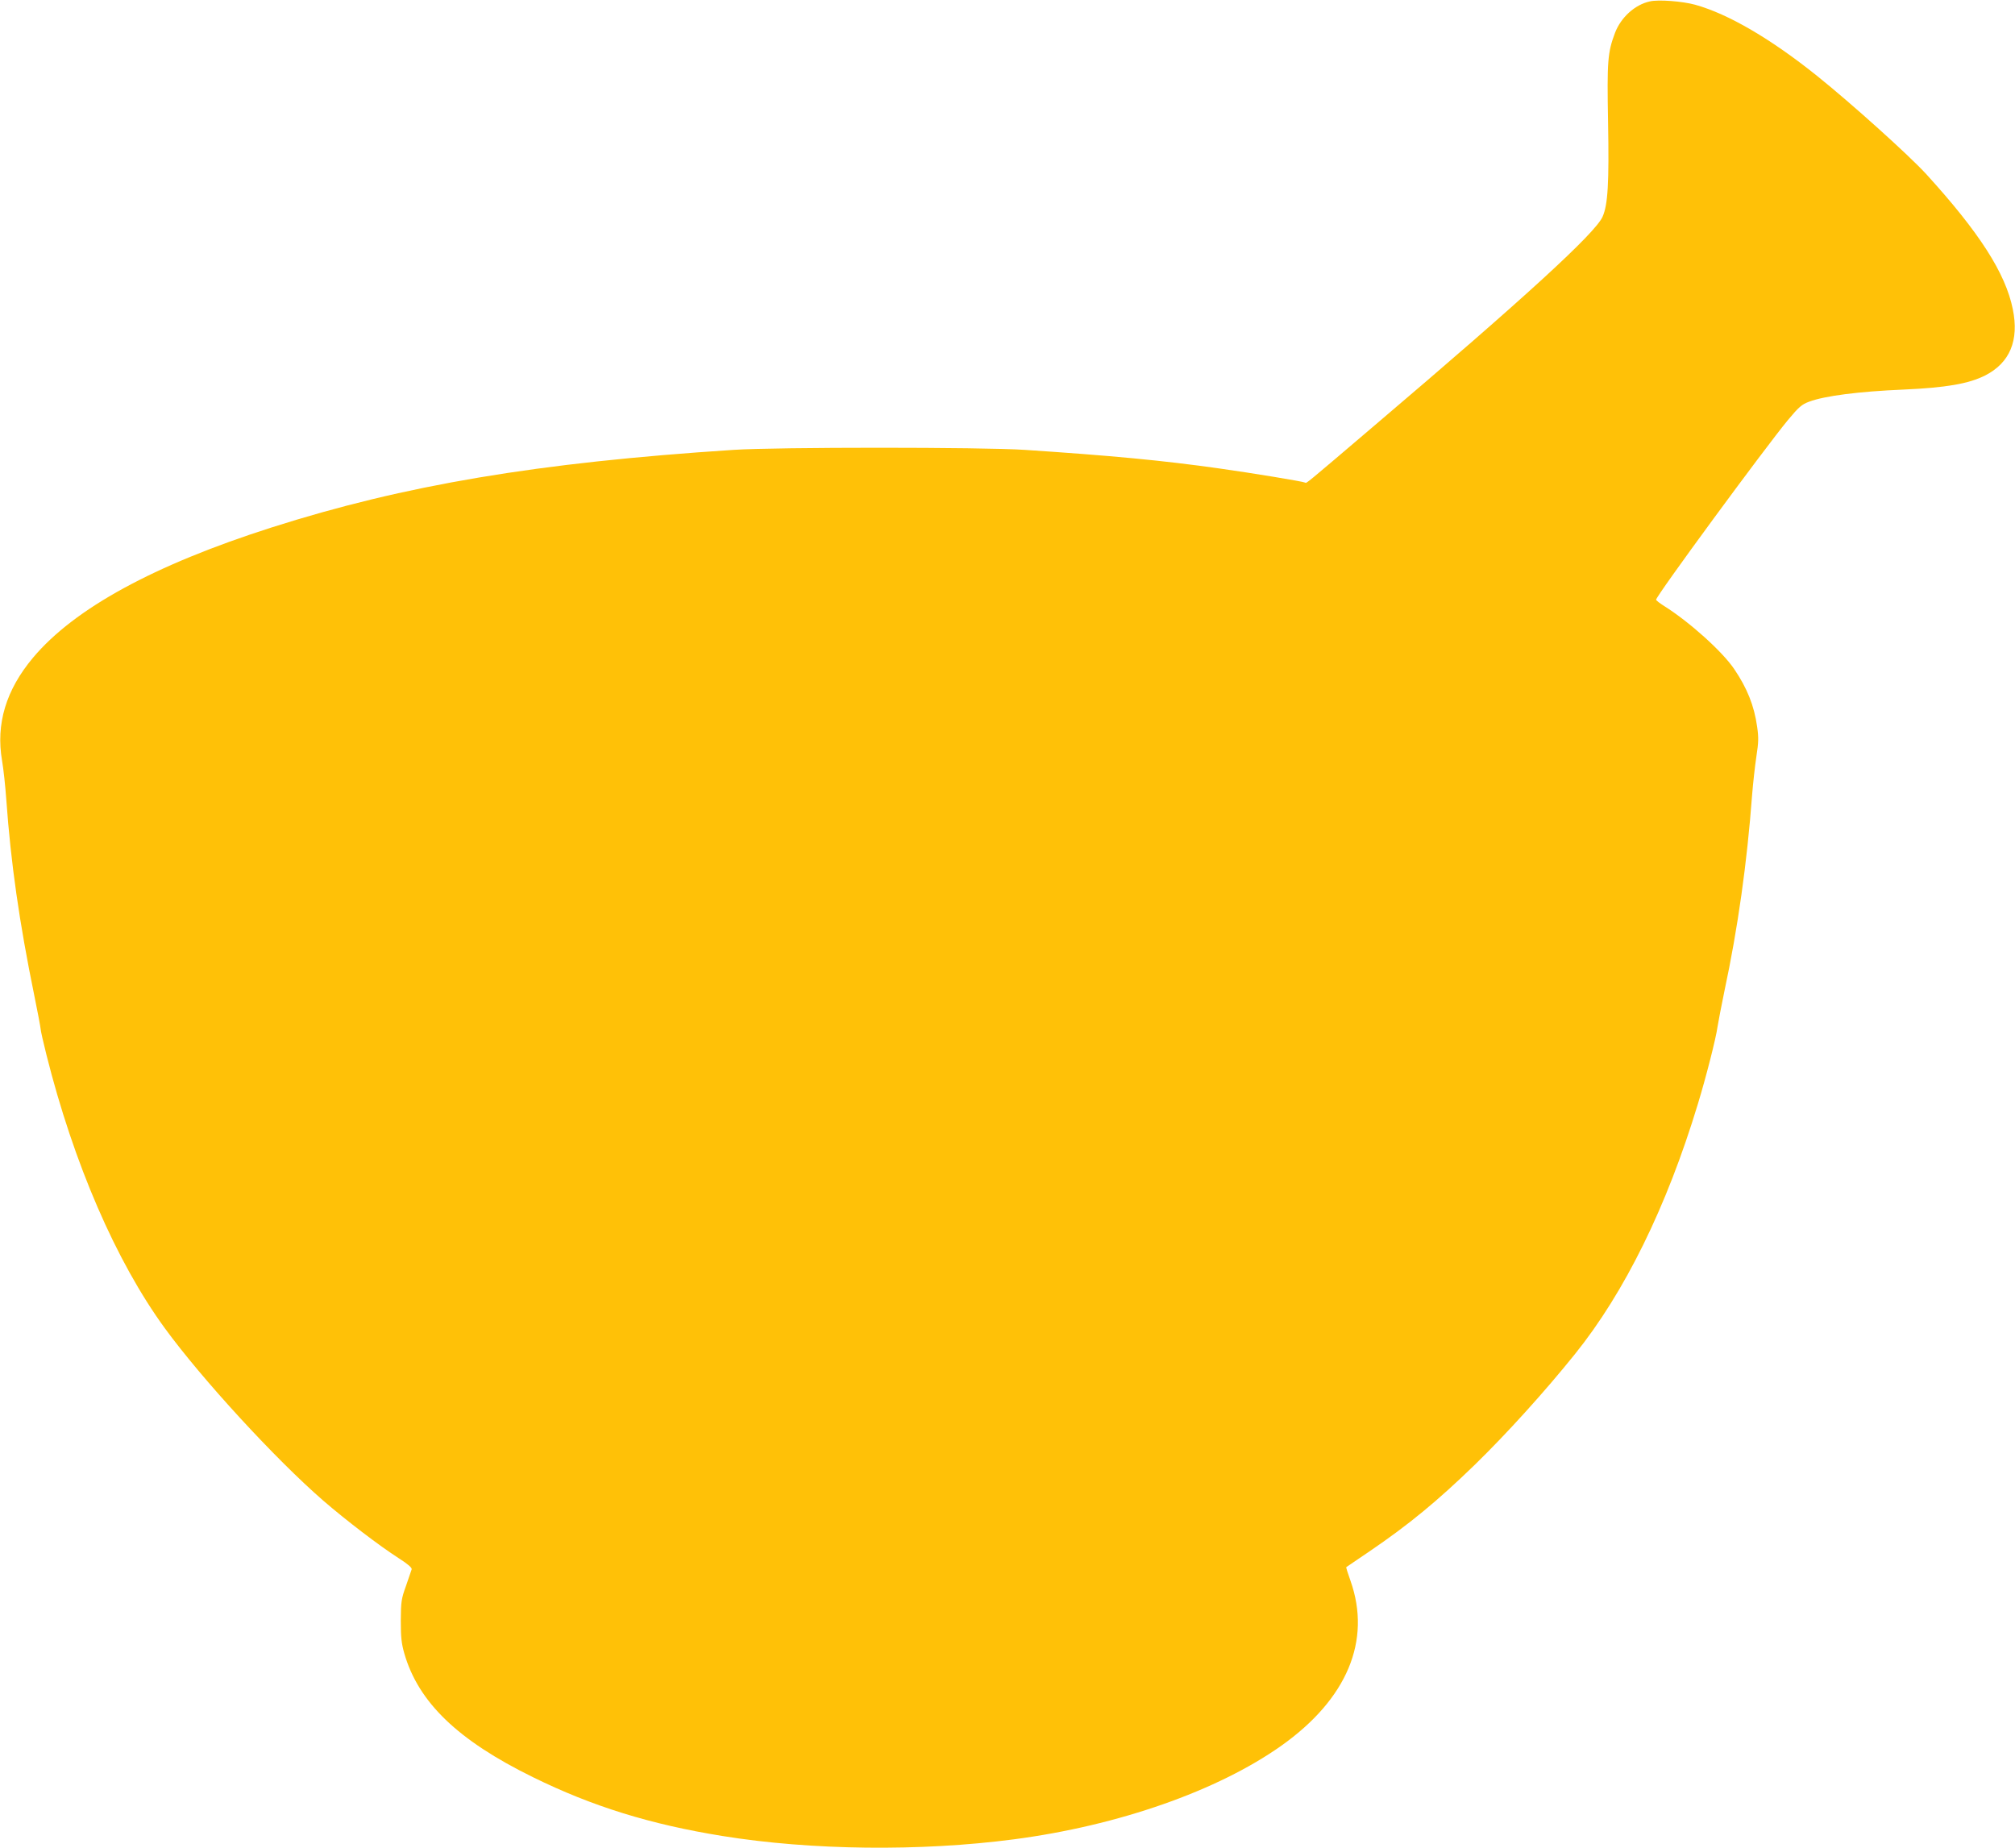 <?xml version="1.0" standalone="no"?>
<!DOCTYPE svg PUBLIC "-//W3C//DTD SVG 20010904//EN"
 "http://www.w3.org/TR/2001/REC-SVG-20010904/DTD/svg10.dtd">
<svg version="1.0" xmlns="http://www.w3.org/2000/svg"
 width="1280pt" height="1174pt" viewBox="0 0 1280 1174"
 preserveAspectRatio="xMidYMid meet">
<g transform="translate(0,1174) scale(0.1,-0.1)"
fill="#ffc107" stroke="none">
<path d="M10480 11731 c-95 -21 -183 -101 -221 -200 -47 -125 -51 -180 -44
-566 7 -389 -1 -526 -35 -602 -46 -104 -491 -512 -1445 -1323 -454 -387 -435
-371 -444 -366 -11 7 -339 61 -546 90 -359 51 -692 82 -1235 118 -266 18
-1582 18 -1850 0 -1245 -81 -2089 -223 -2935 -493 -748 -239 -1253 -515 -1515
-827 -172 -205 -237 -421 -197 -654 9 -51 21 -163 27 -248 29 -403 82 -777
179 -1250 21 -102 38 -194 39 -206 0 -11 17 -85 37 -165 173 -690 442 -1312
752 -1737 234 -321 701 -830 1006 -1095 146 -126 355 -286 481 -367 58 -37 84
-60 81 -70 -3 -8 -19 -55 -36 -105 -30 -83 -32 -100 -33 -220 0 -106 4 -144
22 -208 89 -311 340 -553 817 -787 378 -186 746 -300 1205 -374 562 -91 1257
-99 1851 -21 663 87 1294 308 1699 595 417 296 573 667 439 1047 -17 47 -29
86 -27 87 2 2 68 46 147 100 250 170 432 320 670 551 205 200 443 463 636 703
316 393 583 936 780 1587 54 177 116 422 125 490 5 33 25 135 44 228 85 397
144 816 176 1247 6 74 18 183 27 243 14 91 15 120 5 190 -19 135 -64 246 -146
367 -75 111 -283 298 -443 399 -29 18 -53 37 -53 41 0 24 693 967 838 1142 69
83 88 99 134 116 98 37 315 65 598 77 272 12 416 37 521 90 156 80 216 222
175 421 -46 228 -212 487 -550 858 -110 120 -472 446 -691 622 -294 236 -565
395 -777 454 -80 22 -233 34 -288 21z"/>
</g>
</svg>
